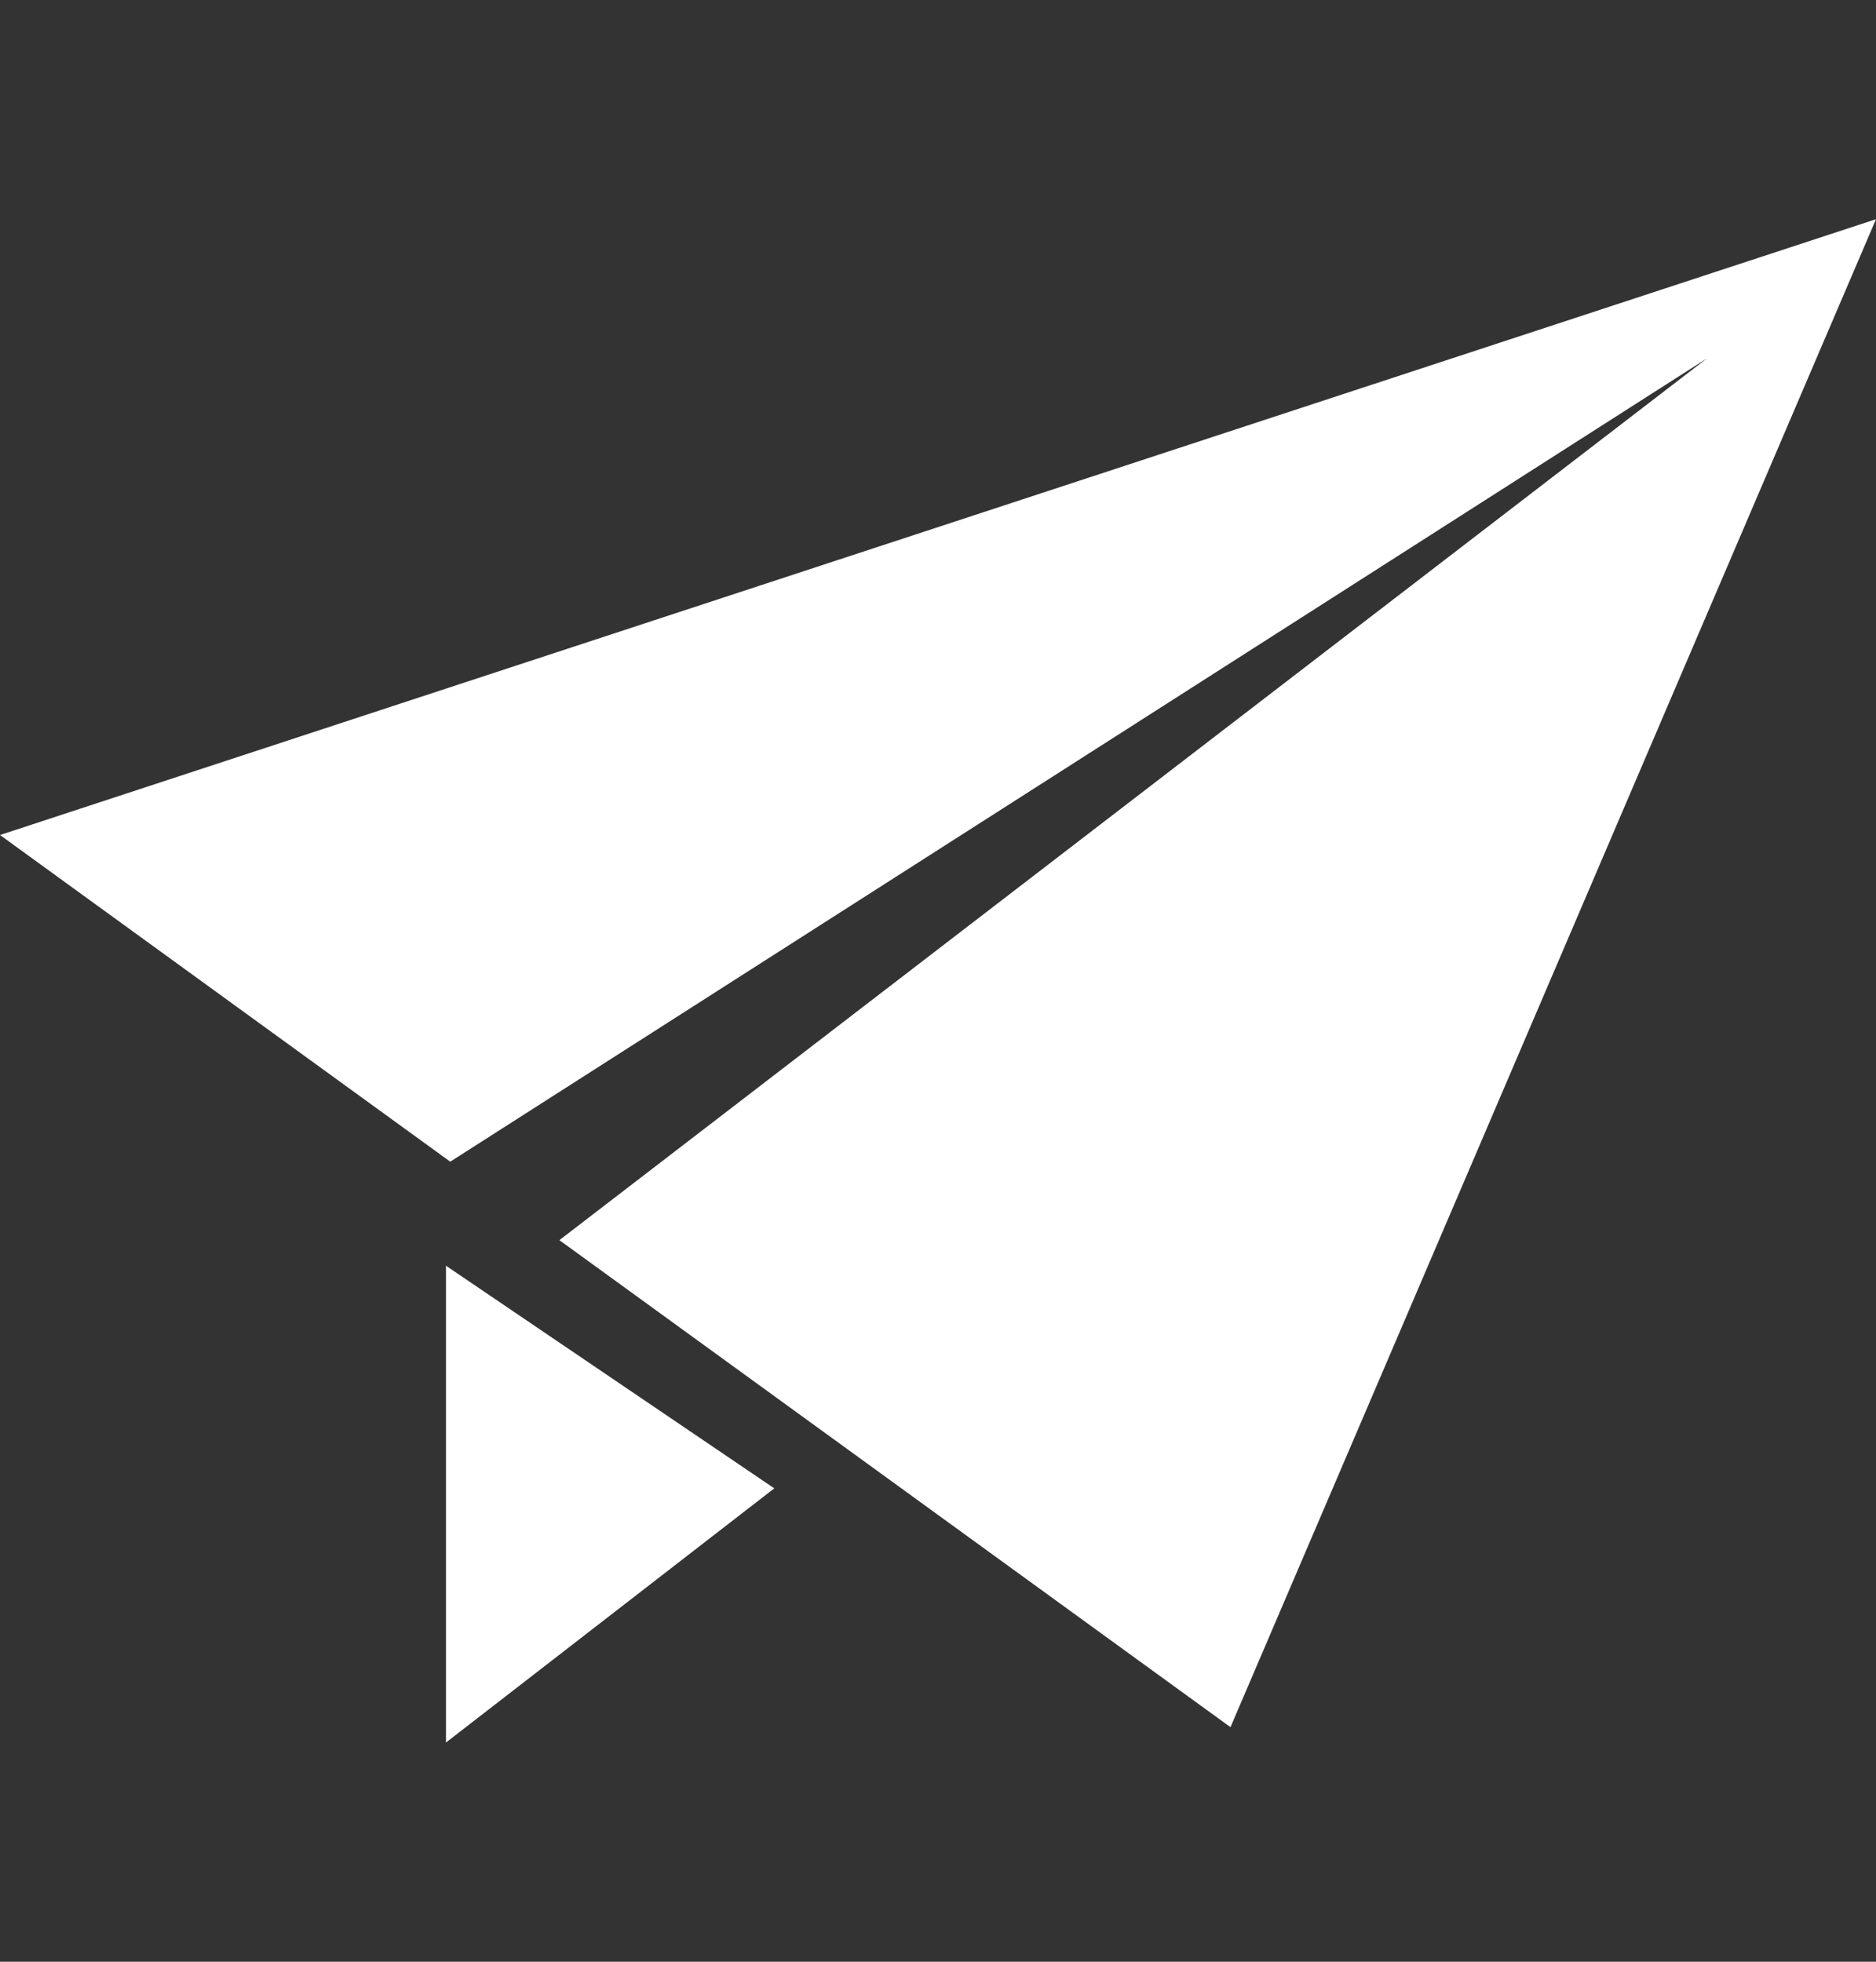 <svg height="23" viewBox="0 0 22 23" width="22" xmlns="http://www.w3.org/2000/svg"><rect x="0" y="0" width="22" height="23" fill="#333333" stroke="none"/><g fill="#fff"><path d="m5.23 20.43 3.85-2.98-3.85-2.61z"/><path d="m0 9.79 5.28 3.83 14.74-9.42-13.46 10.34 7.87 5.71 7.57-17.68z"/></g></svg>